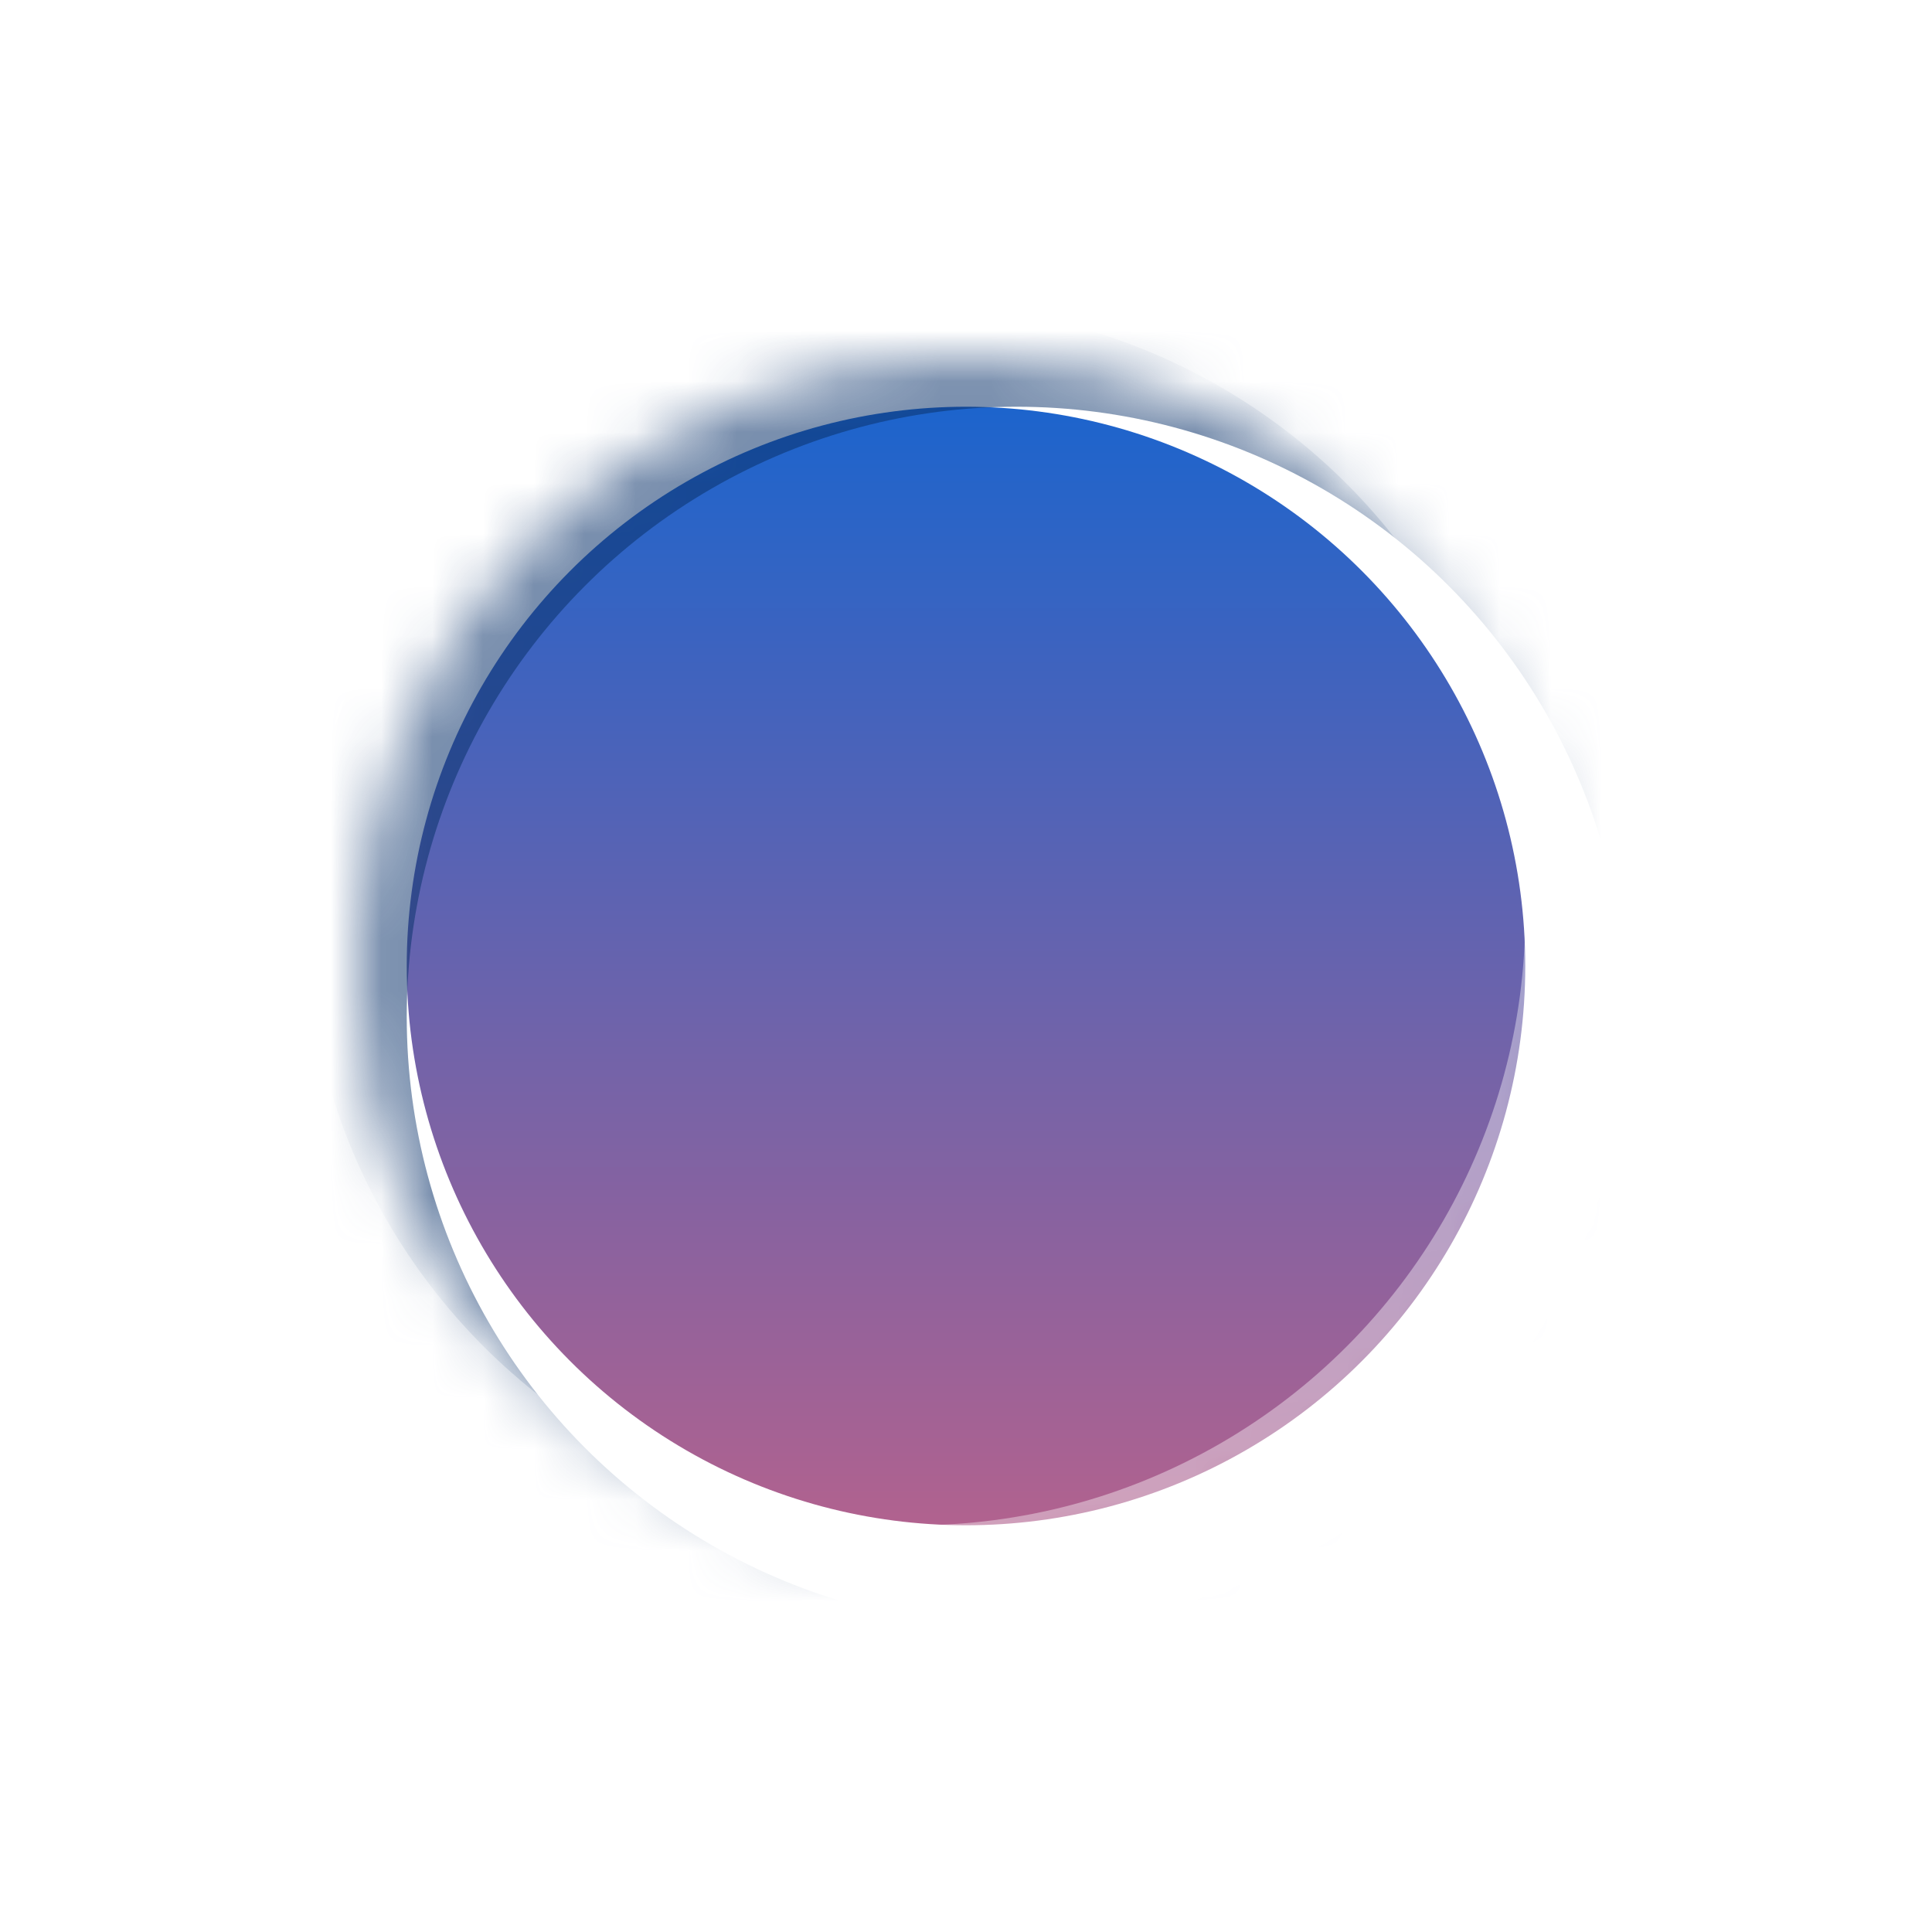 <?xml version="1.0" encoding="UTF-8"?> <svg xmlns="http://www.w3.org/2000/svg" width="38" height="38" viewBox="0 0 38 38" fill="none"> <circle cx="19" cy="19" r="11.5" fill="url(#paint0_linear_7_82)" stroke="white"></circle> <mask id="mask0_7_82" style="mask-type:alpha" maskUnits="userSpaceOnUse" x="7" y="7" width="24" height="24"> <circle cx="19" cy="19" r="12" fill="#093269"></circle> </mask> <g mask="url(#mask0_7_82)"> <g opacity="0.55" filter="url(#filter0_f_7_82)"> <circle cx="20" cy="20" r="14" stroke="#093269" stroke-width="4"></circle> </g> <g opacity="0.4" filter="url(#filter1_f_7_82)"> <circle cx="18" cy="18" r="14" stroke="white" stroke-width="4"></circle> </g> </g> <defs> <filter id="filter0_f_7_82" x="2" y="2" width="36" height="36" filterUnits="userSpaceOnUse" color-interpolation-filters="sRGB"> <feFlood flood-opacity="0" result="BackgroundImageFix"></feFlood> <feBlend mode="normal" in="SourceGraphic" in2="BackgroundImageFix" result="shape"></feBlend> <feGaussianBlur stdDeviation="1" result="effect1_foregroundBlur_7_82"></feGaussianBlur> </filter> <filter id="filter1_f_7_82" x="0" y="0" width="36" height="36" filterUnits="userSpaceOnUse" color-interpolation-filters="sRGB"> <feFlood flood-opacity="0" result="BackgroundImageFix"></feFlood> <feBlend mode="normal" in="SourceGraphic" in2="BackgroundImageFix" result="shape"></feBlend> <feGaussianBlur stdDeviation="1" result="effect1_foregroundBlur_7_82"></feGaussianBlur> </filter> <linearGradient id="paint0_linear_7_82" x1="18.815" y1="-1.028" x2="18.815" y2="39.455" gradientUnits="userSpaceOnUse"> <stop offset="0.185" stop-color="#1264D1"></stop> <stop offset="1" stop-color="#F16174"></stop> </linearGradient> </defs> </svg> 